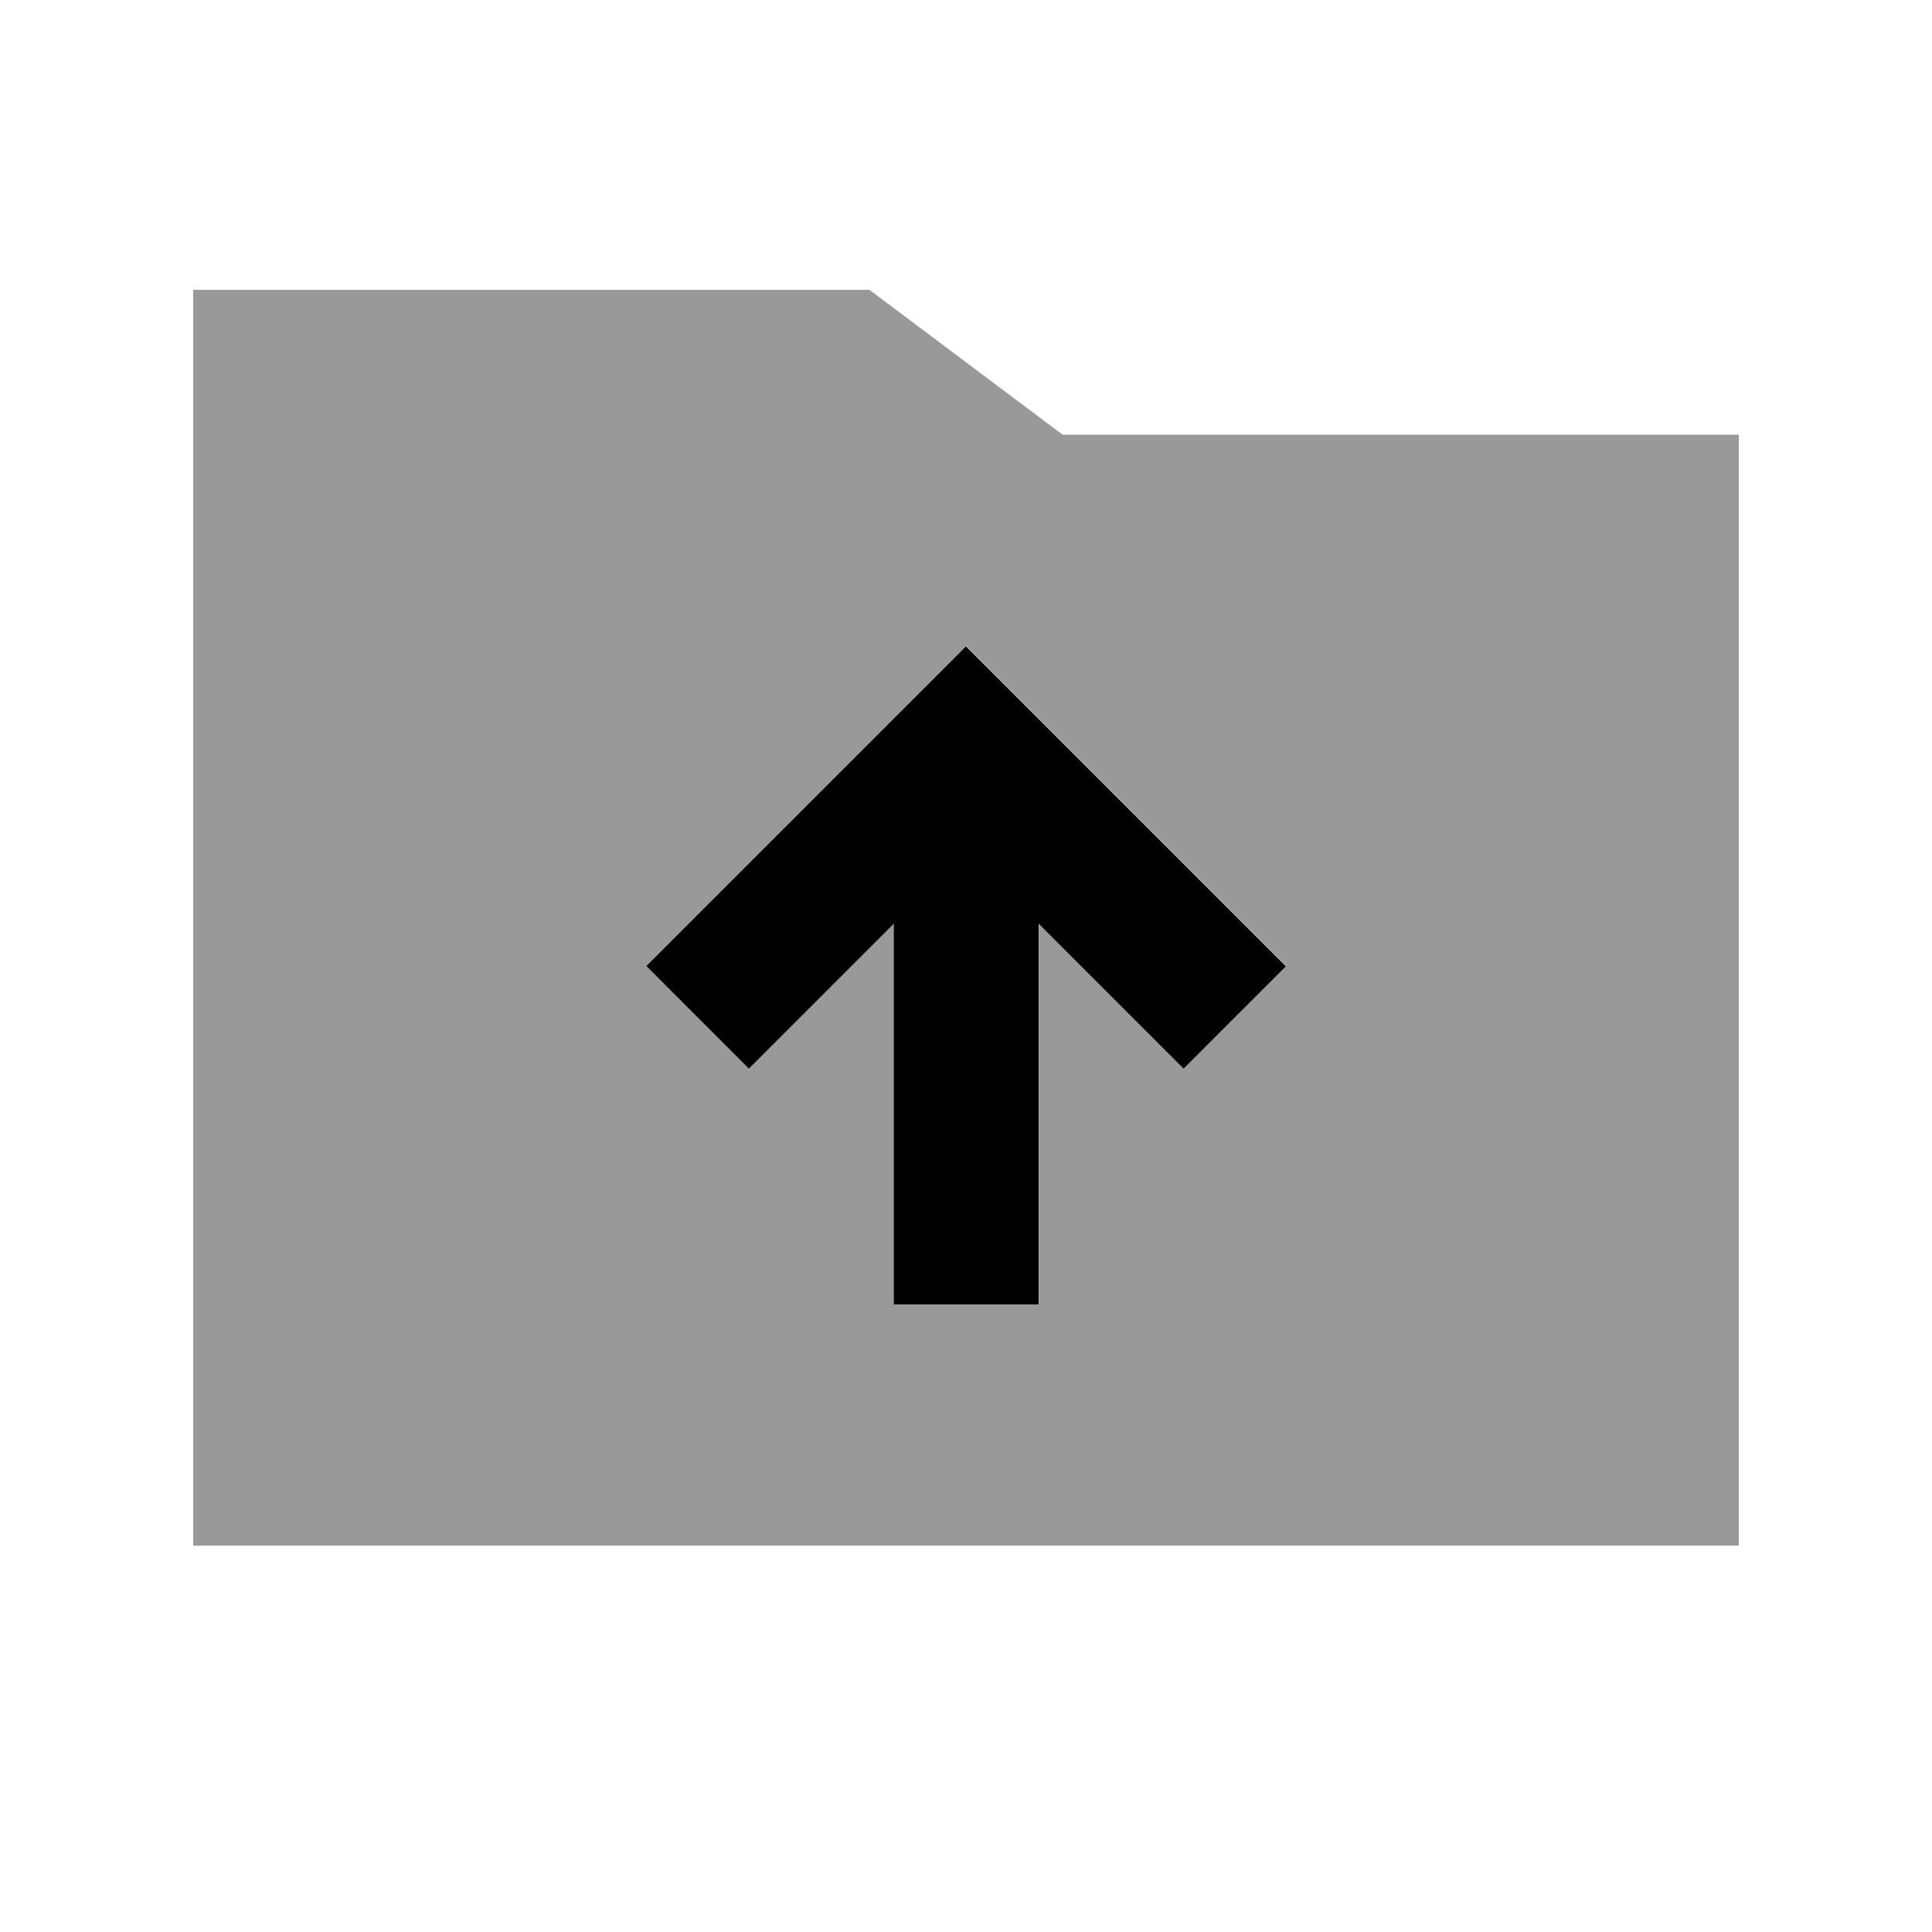 <svg xmlns="http://www.w3.org/2000/svg" viewBox="0 0 640 640"><!--! Font Awesome Pro 7.1.0 by @fontawesome - https://fontawesome.com License - https://fontawesome.com/license (Commercial License) Copyright 2025 Fonticons, Inc. --><path opacity=".4" fill="currentColor" d="M64 96L64 512L576 512L576 144L352 144L288 96L64 96zM214.1 320C216.2 317.9 245.9 288.2 303.1 231L320.1 214C322.2 216.1 351.9 245.8 409.1 303L426.1 320L392.2 353.9C383.2 344.9 367.2 328.9 344.2 305.9L344.2 432L296.2 432L296.2 305.9C273.2 328.9 257.2 344.9 248.2 353.9L214.1 320z"/><path fill="currentColor" d="M320 214.1C322.1 216.2 351.8 245.9 409 303.1L426 320.1L392.1 354C383.1 345 367.1 329 344.1 306L344.1 432.1L296.1 432.1L296.1 306C273.1 329 257.1 345 248.1 354L214.1 320C216.2 317.9 245.9 288.2 303.1 231L320.1 214z"/></svg>